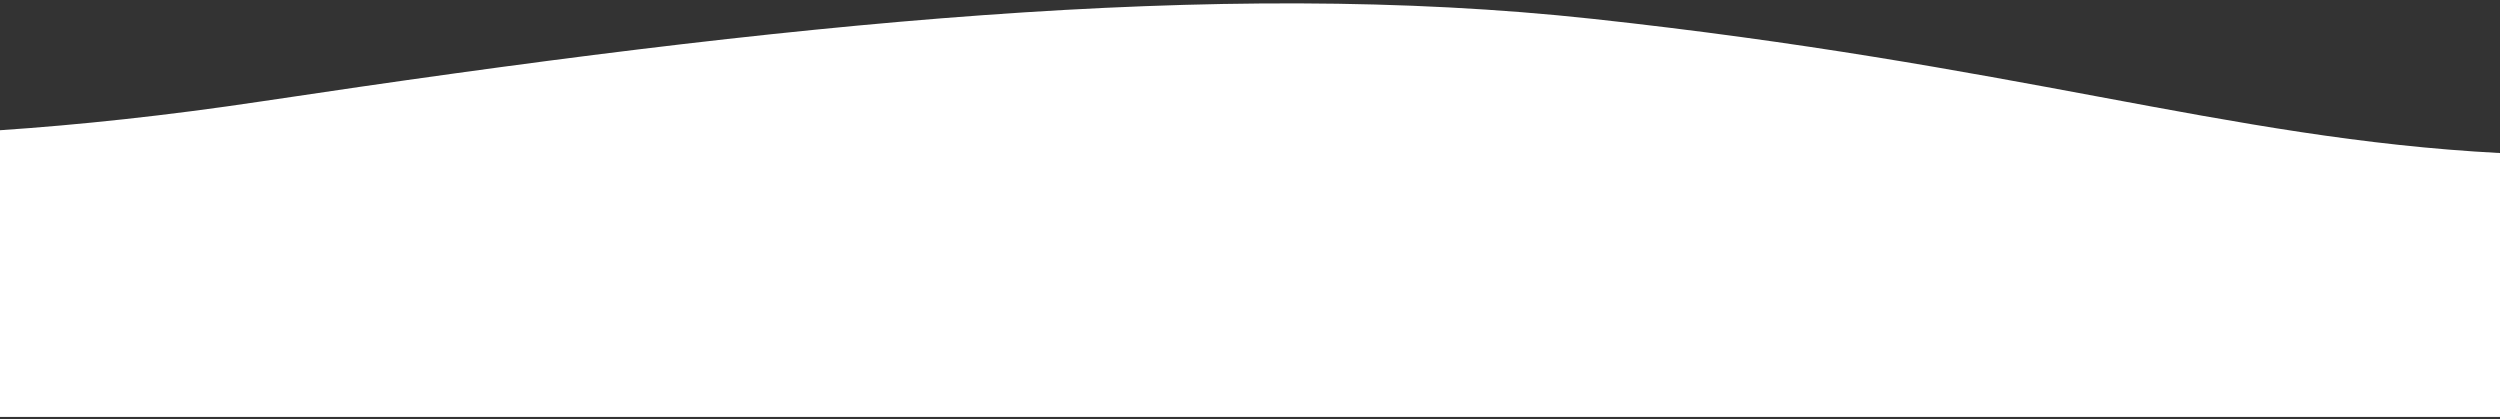 <svg width="638" height="107" viewBox="0 0 638 107" fill="none" xmlns="http://www.w3.org/2000/svg">
<rect x="0" y="0" width="638" height="107" fill="#333333" stroke="none"/>
<path d="M66.885 25.849C42.341 29.535 20.034 31.884 0 33.235V106.401L638 106.401V39.059C602.702 37.193 571.882 31.447 535.565 24.675C500.602 18.156 460.545 10.687 406.493 4.817C310.294 -5.63 200.842 5.732 66.885 25.849Z" fill="white"/>
</svg>
